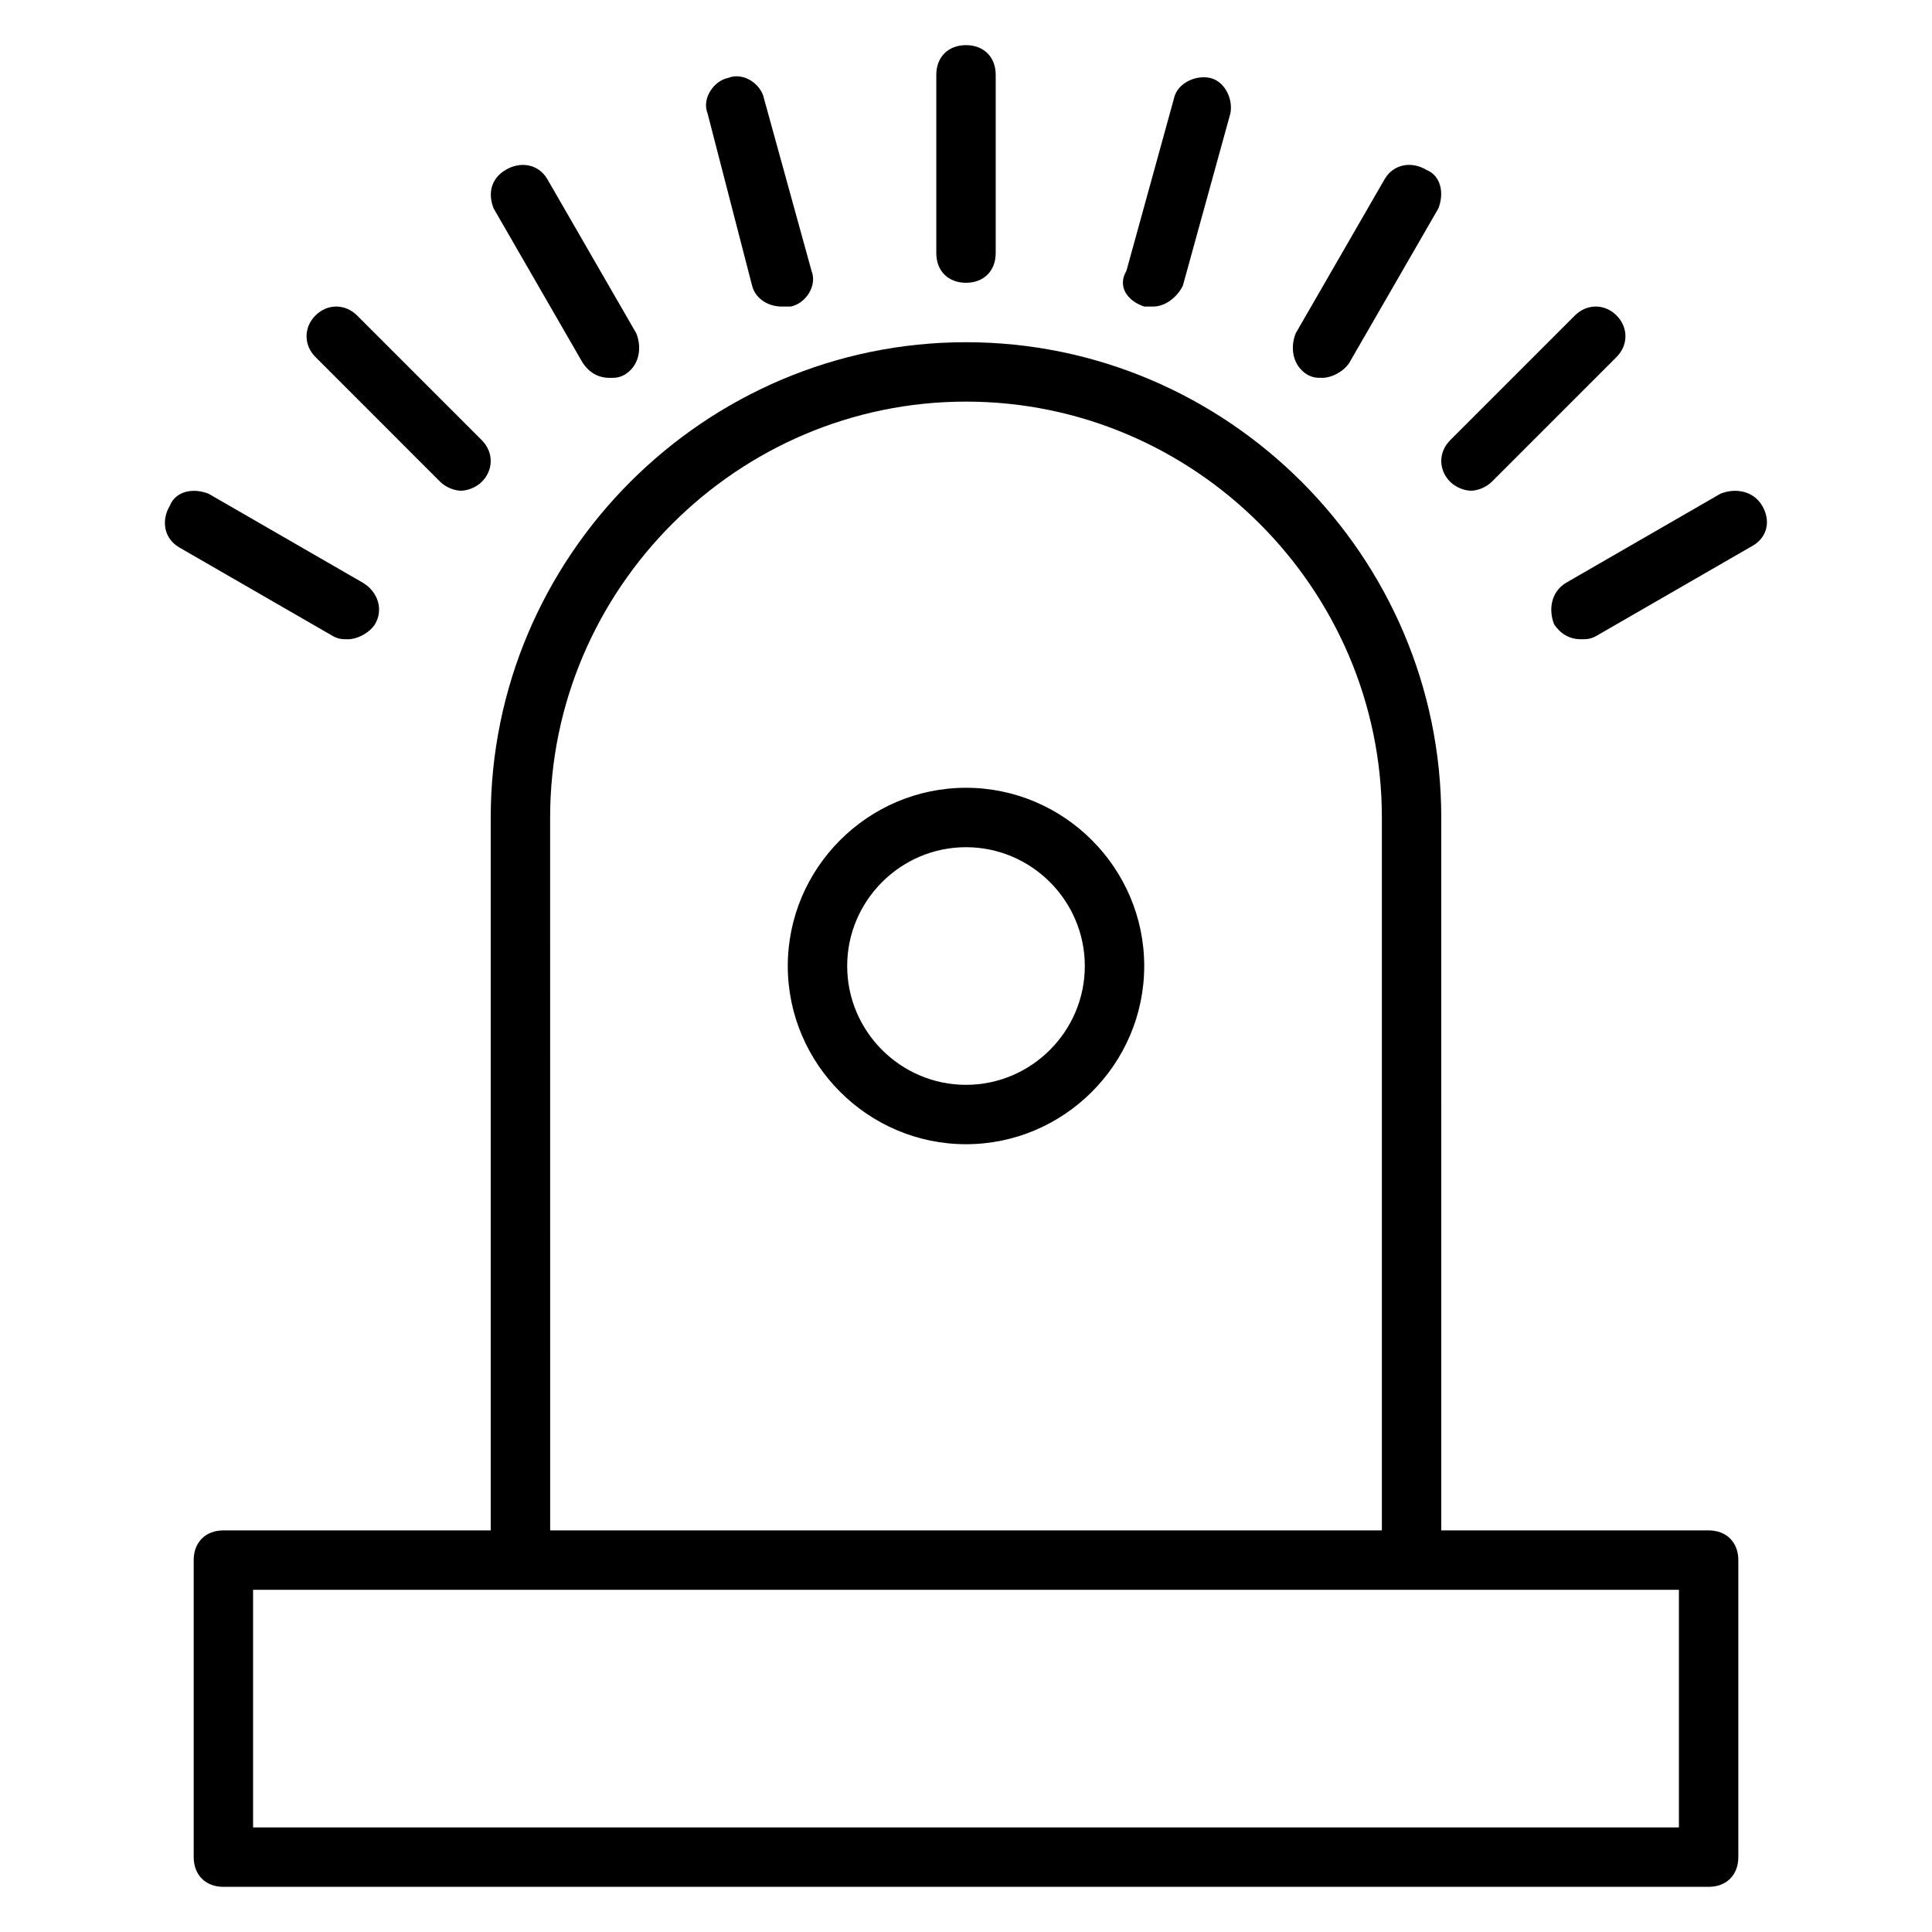 <?xml version="1.0" encoding="UTF-8"?>
<!-- Uploaded to: ICON Repo, www.svgrepo.com, Generator: ICON Repo Mixer Tools -->
<svg fill="#000000" width="800px" height="800px" version="1.1" viewBox="144 144 512 512" xmlns="http://www.w3.org/2000/svg">
 <g>
  <path d="m596.8 549.57h-70.848l-0.004-188.93c0-69.273-56.68-125.95-125.95-125.95-69.273 0-125.95 56.68-125.95 125.95v188.93h-70.844c-4.723 0-7.871 3.148-7.871 7.871v78.719c0 4.723 3.148 7.871 7.871 7.871h393.6c4.723 0 7.871-3.148 7.871-7.871v-78.719c0-4.723-3.148-7.871-7.871-7.871zm-307.01-188.93c0-60.613 49.594-110.21 110.21-110.21 60.613 0 110.21 49.594 110.21 110.21v188.93h-220.41zm299.14 267.65h-377.86v-62.977h377.86z"/>
  <path d="m400 218.94c4.723 0 7.871-3.148 7.871-7.871v-47.234c0-4.723-3.148-7.871-7.871-7.871s-7.871 3.148-7.871 7.871v47.23c-0.004 4.727 3.144 7.875 7.871 7.875z"/>
  <path d="m447.23 225.24h2.363c3.148 0 6.297-2.363 7.871-5.512l12.594-45.656c0.789-3.938-1.574-8.66-5.512-9.445-3.938-0.789-8.66 1.574-9.445 5.512l-12.594 45.656c-2.363 3.938 0 7.871 4.723 9.445z"/>
  <path d="m490.53 243.34c1.574 0.789 2.363 0.789 3.938 0.789 2.363 0 5.512-1.574 7.086-3.938l23.617-40.934c1.57-3.938 0.781-8.66-3.152-10.234-3.938-2.359-8.66-1.574-11.023 2.363l-23.617 40.934c-1.57 3.938-0.785 8.66 3.152 11.02z"/>
  <path d="m528.31 271.68c1.574 1.574 3.938 2.363 5.512 2.363s3.938-0.789 5.512-2.363l33.062-33.062c3.148-3.148 3.148-7.871 0-11.02-3.148-3.148-7.871-3.148-11.02 0l-33.062 33.062c-3.152 3.148-3.152 7.871-0.004 11.02z"/>
  <path d="m610.97 277.98c-2.363-3.938-7.086-4.723-11.02-3.148l-40.934 23.617c-3.938 2.363-4.723 7.086-3.148 11.02 1.574 2.363 3.938 3.938 7.086 3.938 1.574 0 2.363 0 3.938-0.789l40.934-23.617c4.719-2.359 5.508-7.082 3.144-11.02z"/>
  <path d="m343.32 219.73c0.789 3.148 3.938 5.512 7.871 5.512h2.363c3.938-0.789 7.086-5.512 5.512-9.445l-12.594-45.656c-0.789-3.938-5.512-7.086-9.445-5.512-3.938 0.789-7.086 5.512-5.512 9.445z"/>
  <path d="m298.45 240.2c1.574 2.363 3.938 3.938 7.086 3.938 1.574 0 2.363 0 3.938-0.789 3.938-2.363 4.723-7.086 3.148-11.02l-23.617-40.934c-2.363-3.938-7.086-4.723-11.023-2.363-3.934 2.363-4.723 6.297-3.148 10.234z"/>
  <path d="m260.66 271.68c1.574 1.574 3.938 2.363 5.512 2.363s3.938-0.789 5.512-2.363c3.148-3.148 3.148-7.871 0-11.02l-33.062-33.062c-3.148-3.148-7.871-3.148-11.02 0-3.148 3.148-3.148 7.871 0 11.02z"/>
  <path d="m236.26 313.41c2.363 0 5.512-1.574 7.086-3.938 2.363-3.938 0.789-8.66-3.148-11.02l-40.934-23.617c-3.941-1.574-8.664-0.785-10.238 3.148-2.359 3.938-1.574 8.66 2.363 11.023l40.934 23.617c1.574 0.785 2.363 0.785 3.938 0.785z"/>
  <path d="m400 352.77c-25.977 0-47.23 21.254-47.23 47.23 0 25.977 21.254 47.23 47.23 47.23s47.23-21.254 47.23-47.23c0-25.977-21.254-47.23-47.23-47.23zm0 78.723c-17.32 0-31.488-14.168-31.488-31.488s14.168-31.488 31.488-31.488 31.488 14.168 31.488 31.488c0 17.316-14.172 31.488-31.488 31.488z"/>
 </g>
</svg>